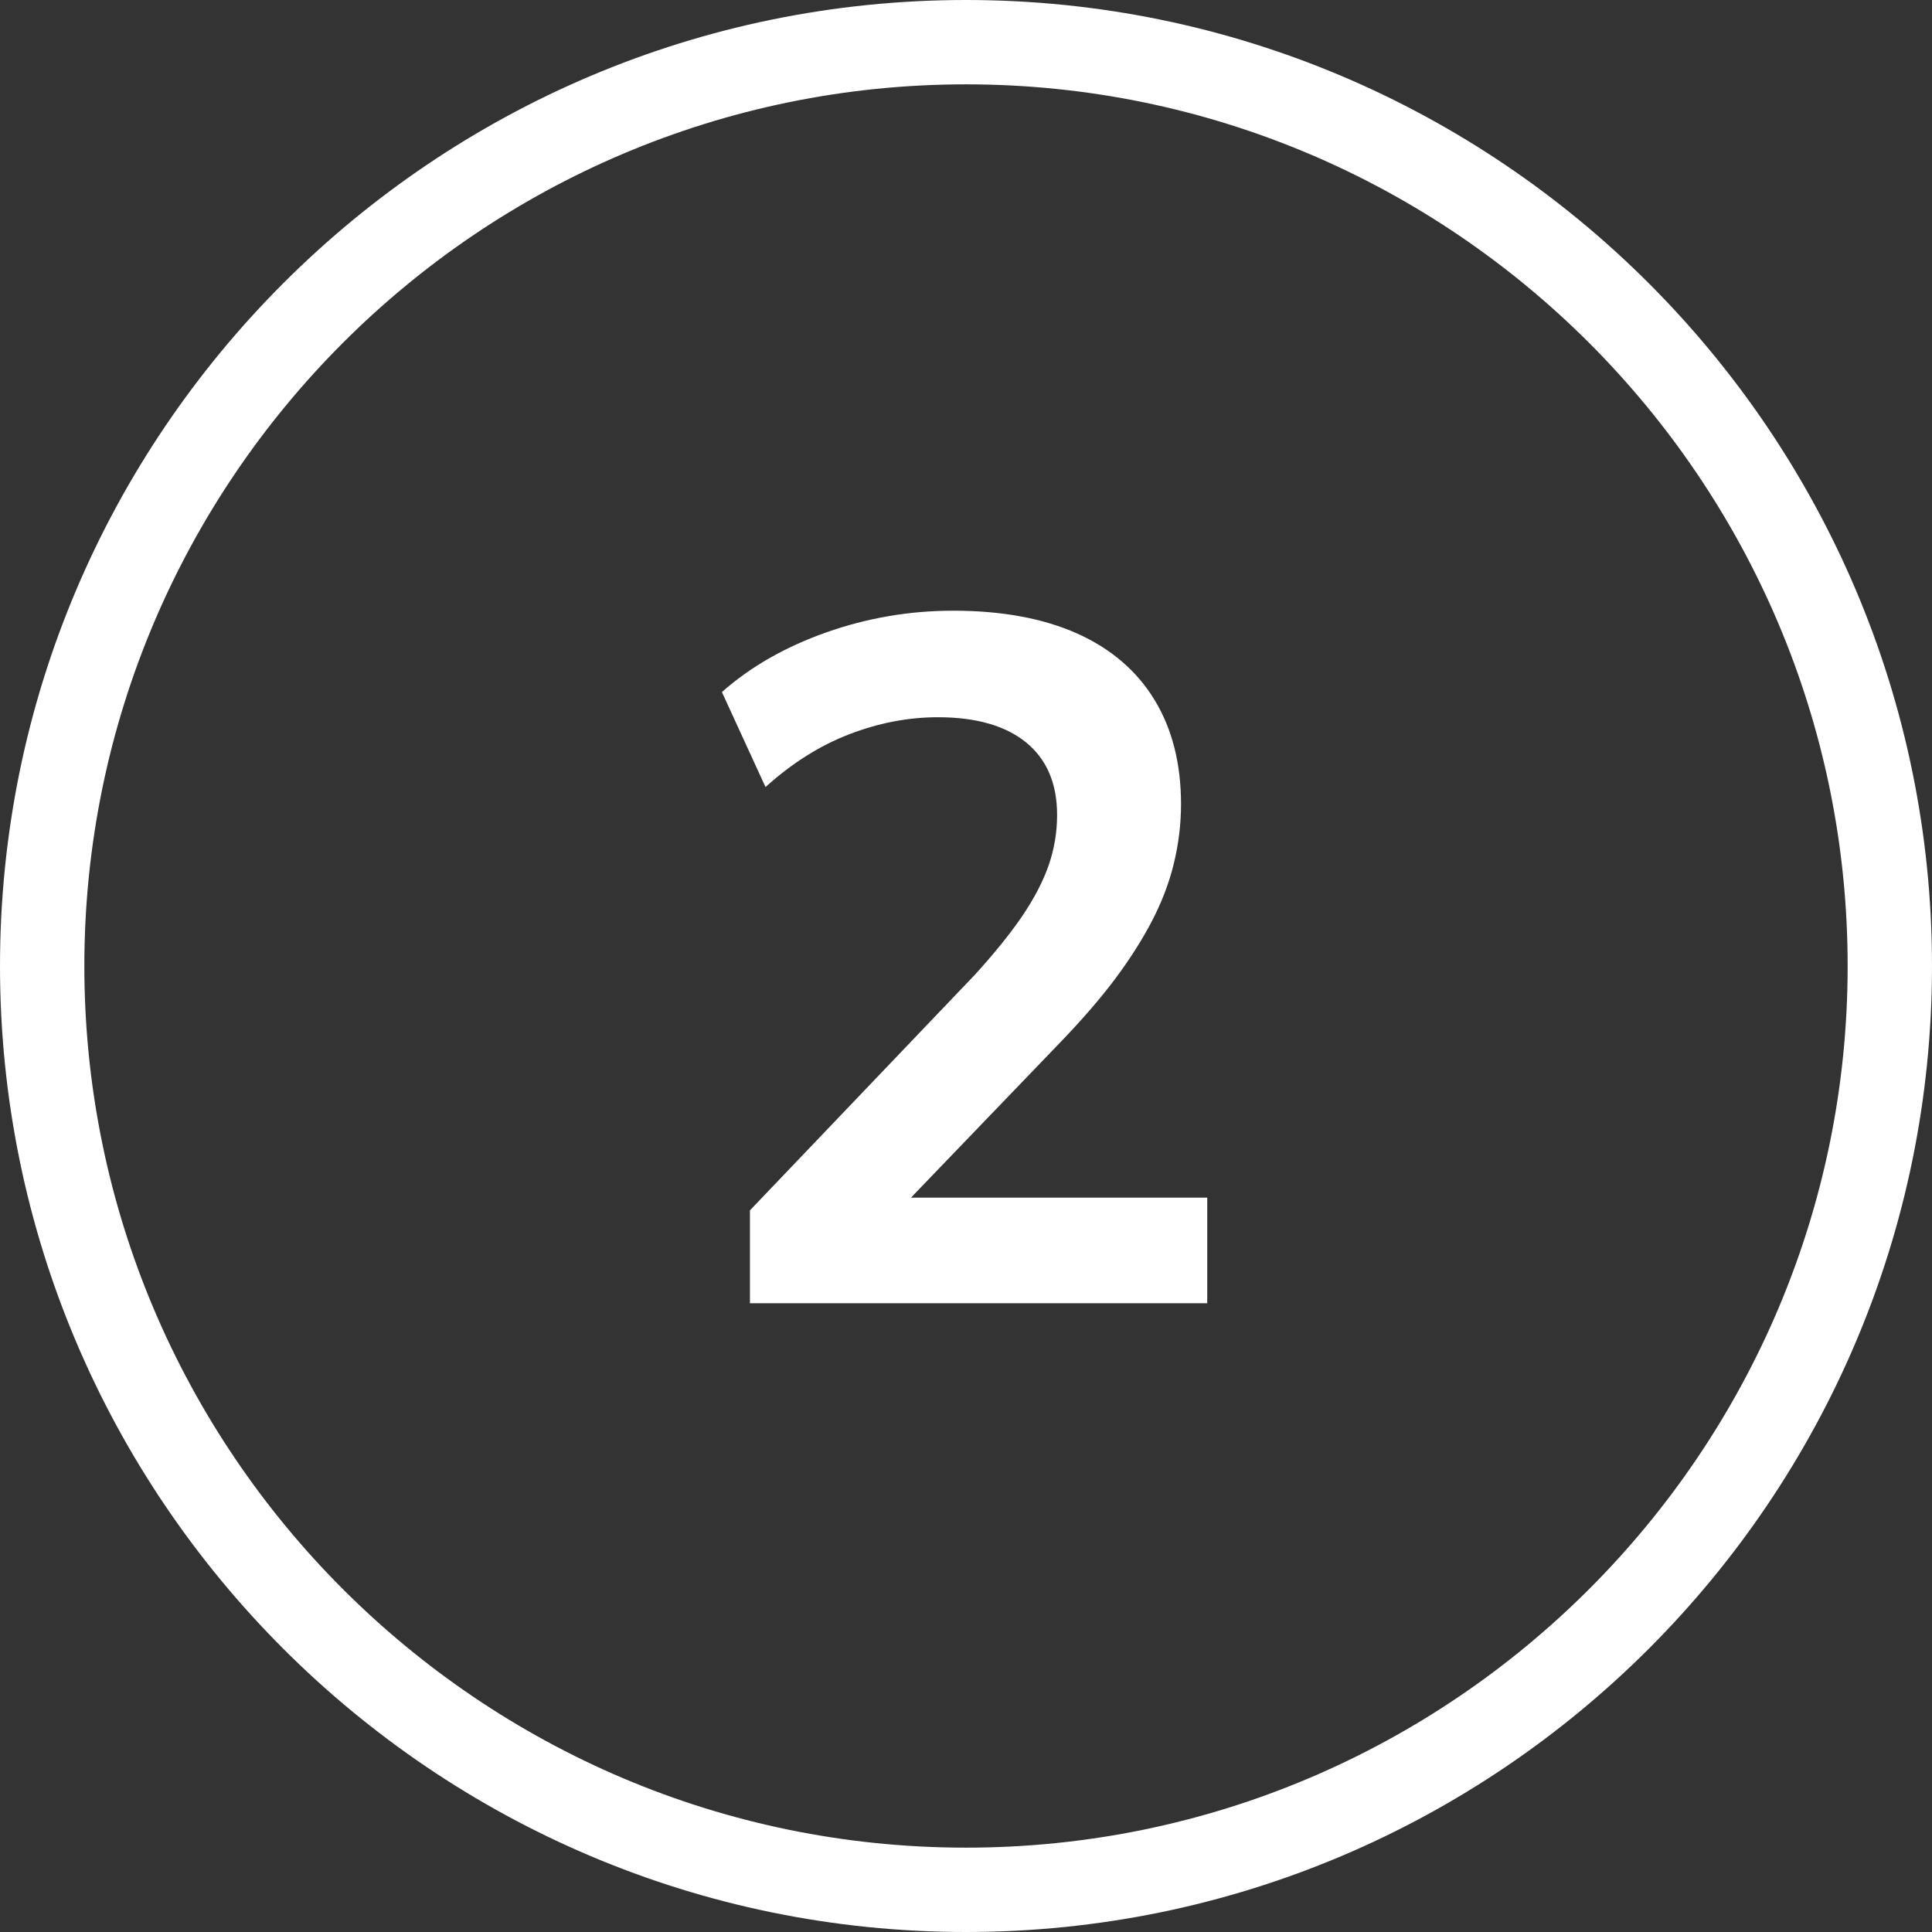 <?xml version="1.0" encoding="UTF-8"?> <svg xmlns="http://www.w3.org/2000/svg" id="Layer_2" viewBox="0 0 148.88 148.88"><rect x="0" y="0" width="148.88" height="148.88" fill="#333333" stroke="none"/><defs><style>.cls-1{fill:#fff;}</style></defs><g id="Design"><path class="cls-1" d="M74.44,148.88C33.39,148.88,0,115.48,0,74.44S33.39,0,74.44,0s74.44,33.39,74.44,74.44-33.39,74.44-74.44,74.44ZM74.44,6.5C36.98,6.5,6.5,36.98,6.5,74.44s30.48,67.94,67.94,67.94,67.94-30.48,67.94-67.94S111.9,6.5,74.44,6.5Z"></path></g><g id="Text"><path class="cls-1" d="M57.79,100.44v-7.17l17.32-18.14c1.54-1.69,2.77-3.22,3.7-4.59.92-1.37,1.59-2.67,2.02-3.92.42-1.24.63-2.51.63-3.81,0-2.44-.8-4.3-2.39-5.6-1.59-1.29-3.86-1.94-6.79-1.94-2.29,0-4.57.44-6.83,1.31-2.27.87-4.42,2.23-6.46,4.07l-3.36-7.32c2.19-1.94,4.86-3.47,8.02-4.59,3.16-1.12,6.43-1.68,9.82-1.68,3.73,0,6.91.59,9.52,1.75,2.61,1.17,4.6,2.87,5.97,5.11,1.37,2.24,2.05,4.93,2.05,8.06,0,1.54-.19,3.07-.56,4.59-.37,1.52-.95,3.01-1.72,4.48-.77,1.47-1.73,2.96-2.87,4.48-1.15,1.52-2.54,3.12-4.18,4.82l-12.99,13.51v-1.57h24.34v8.14h-35.24Z"></path></g></svg> 